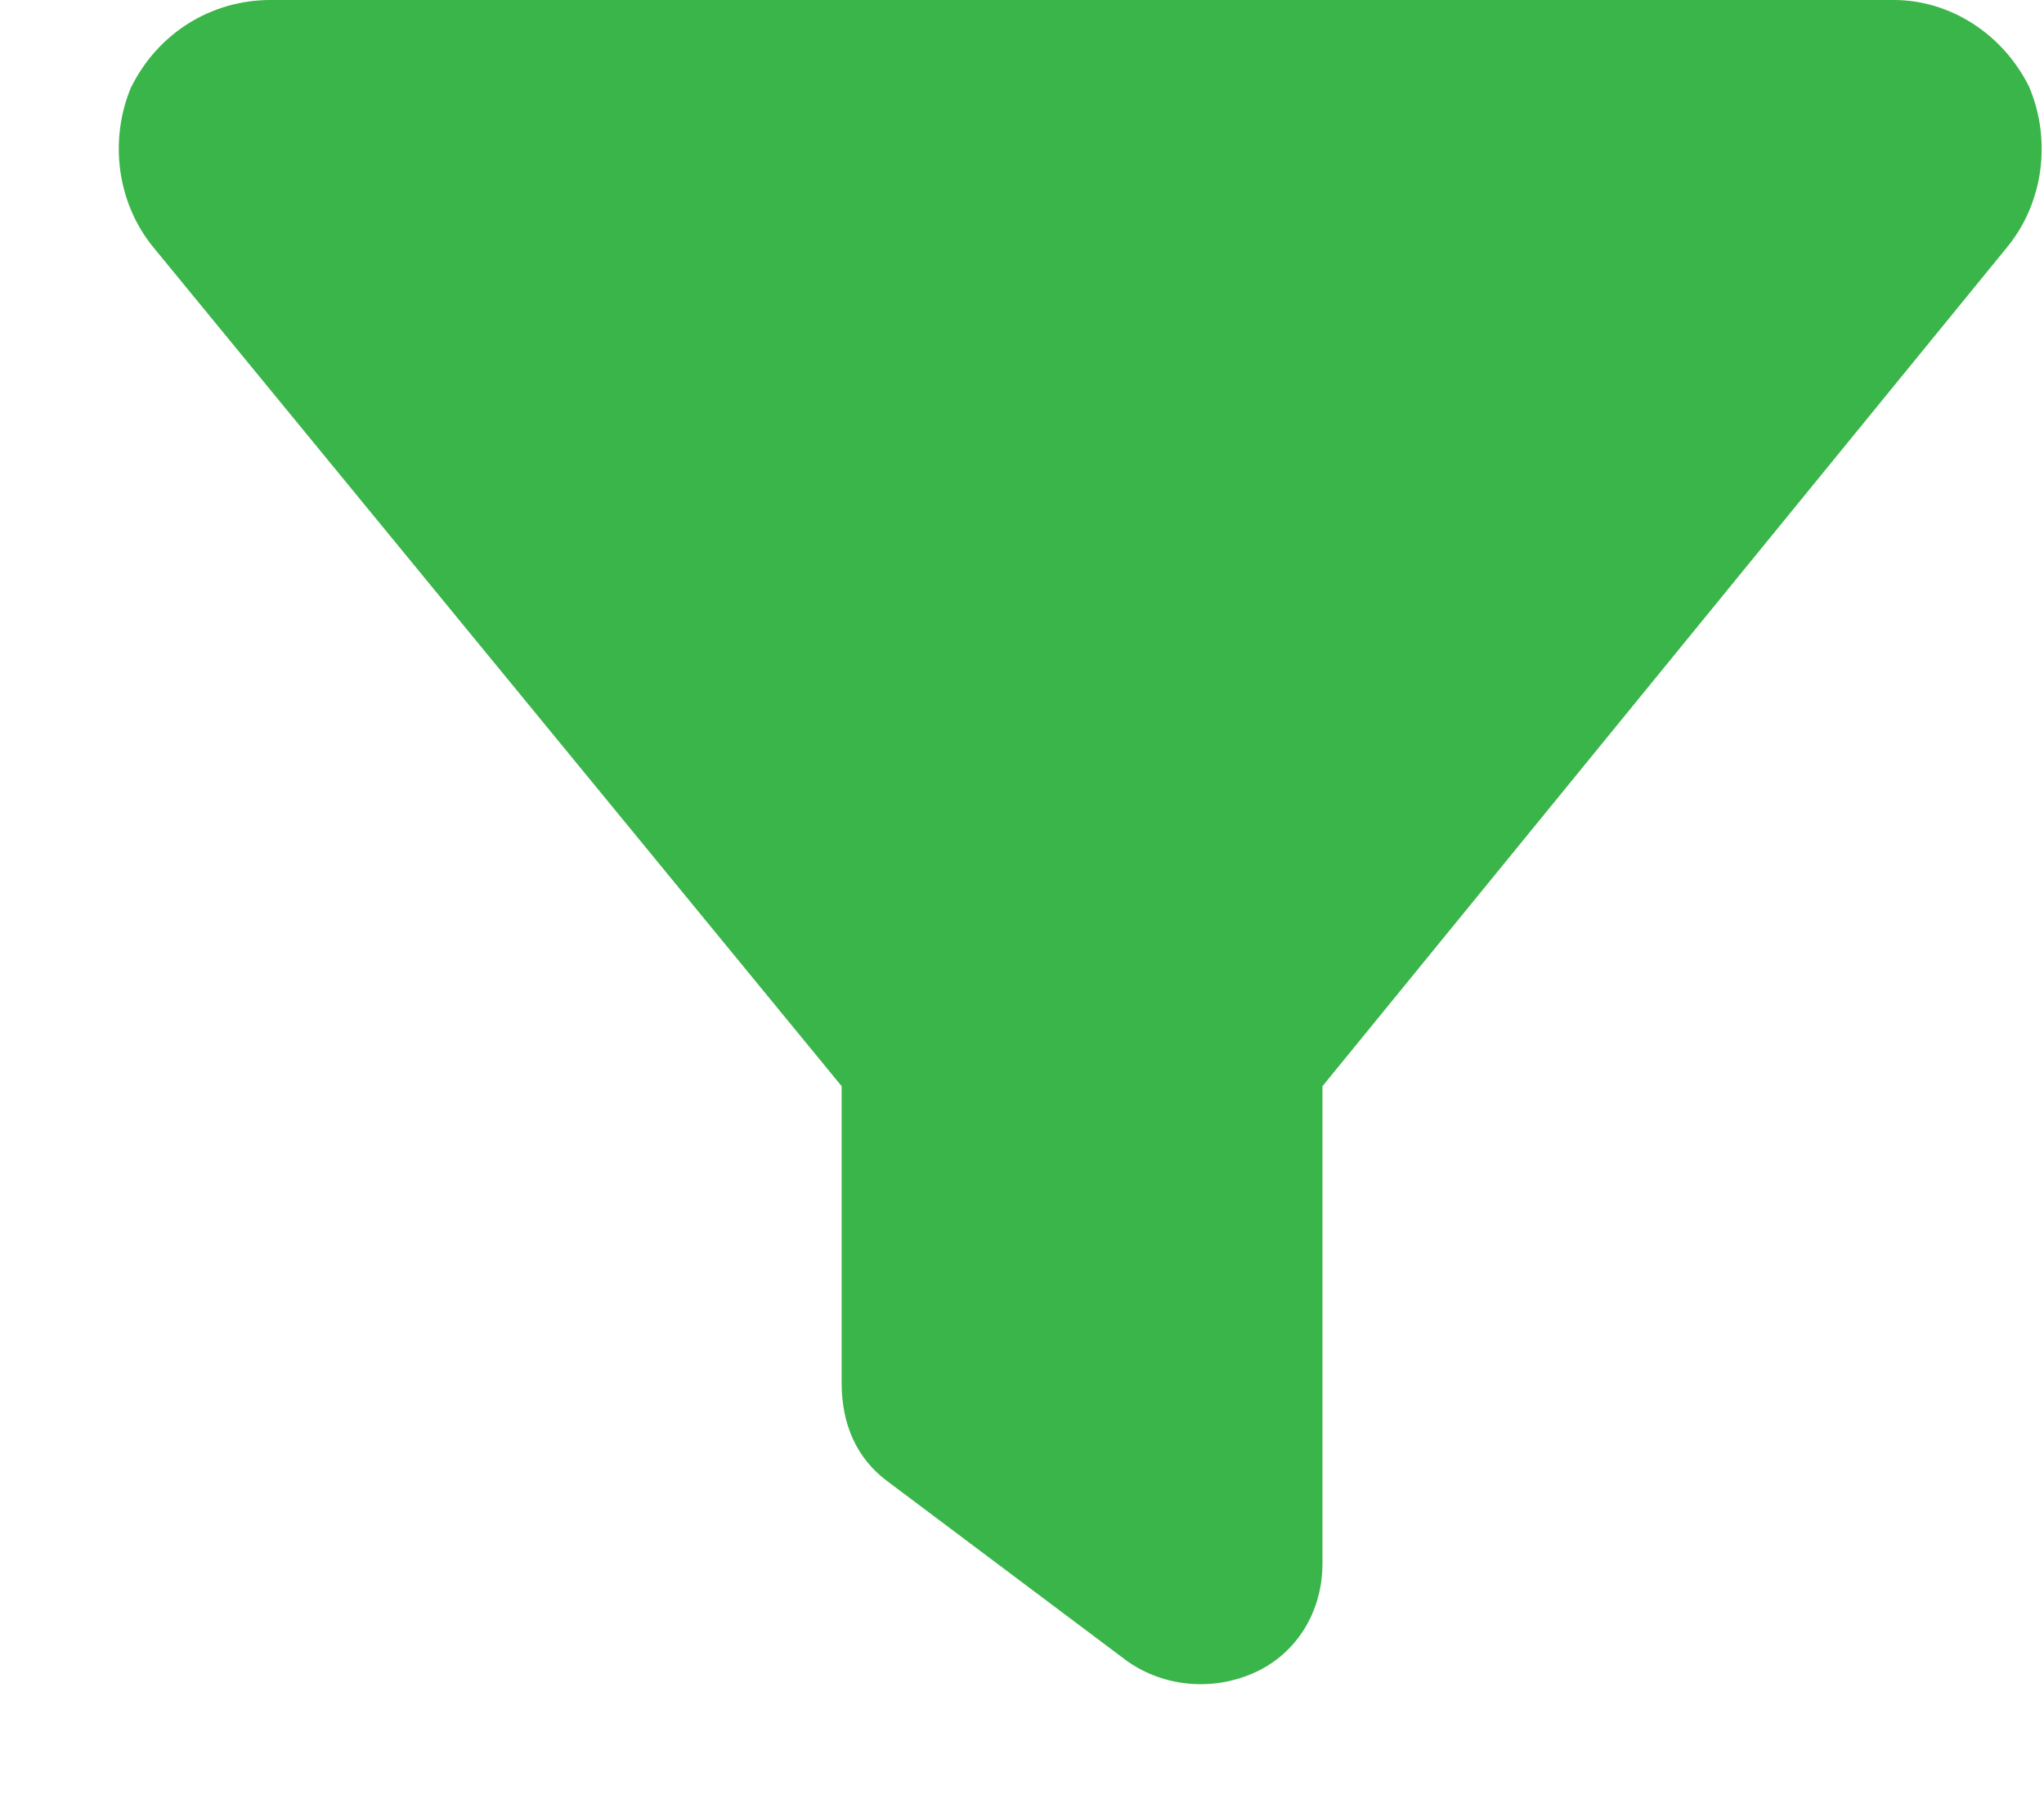 <svg fill="none" height="15" viewBox="0 0 17 15" width="17" xmlns="http://www.w3.org/2000/svg"><path d="m1.094.719c.219-.438.656-.719 1.156-.719h13.5c.469 0 .906.281 1.125.719.188.438.125.969-.188 1.344l-5.688 6.969v3.969c0 .406-.219.75-.562.906-.344.156-.75.125-1.062-.094l-2-1.5c-.25-.188-.375-.469-.375-.812v-2.469l-5.719-6.969c-.312-.375-.375-.906-.188-1.344z" fill="#39b54a"/></svg>